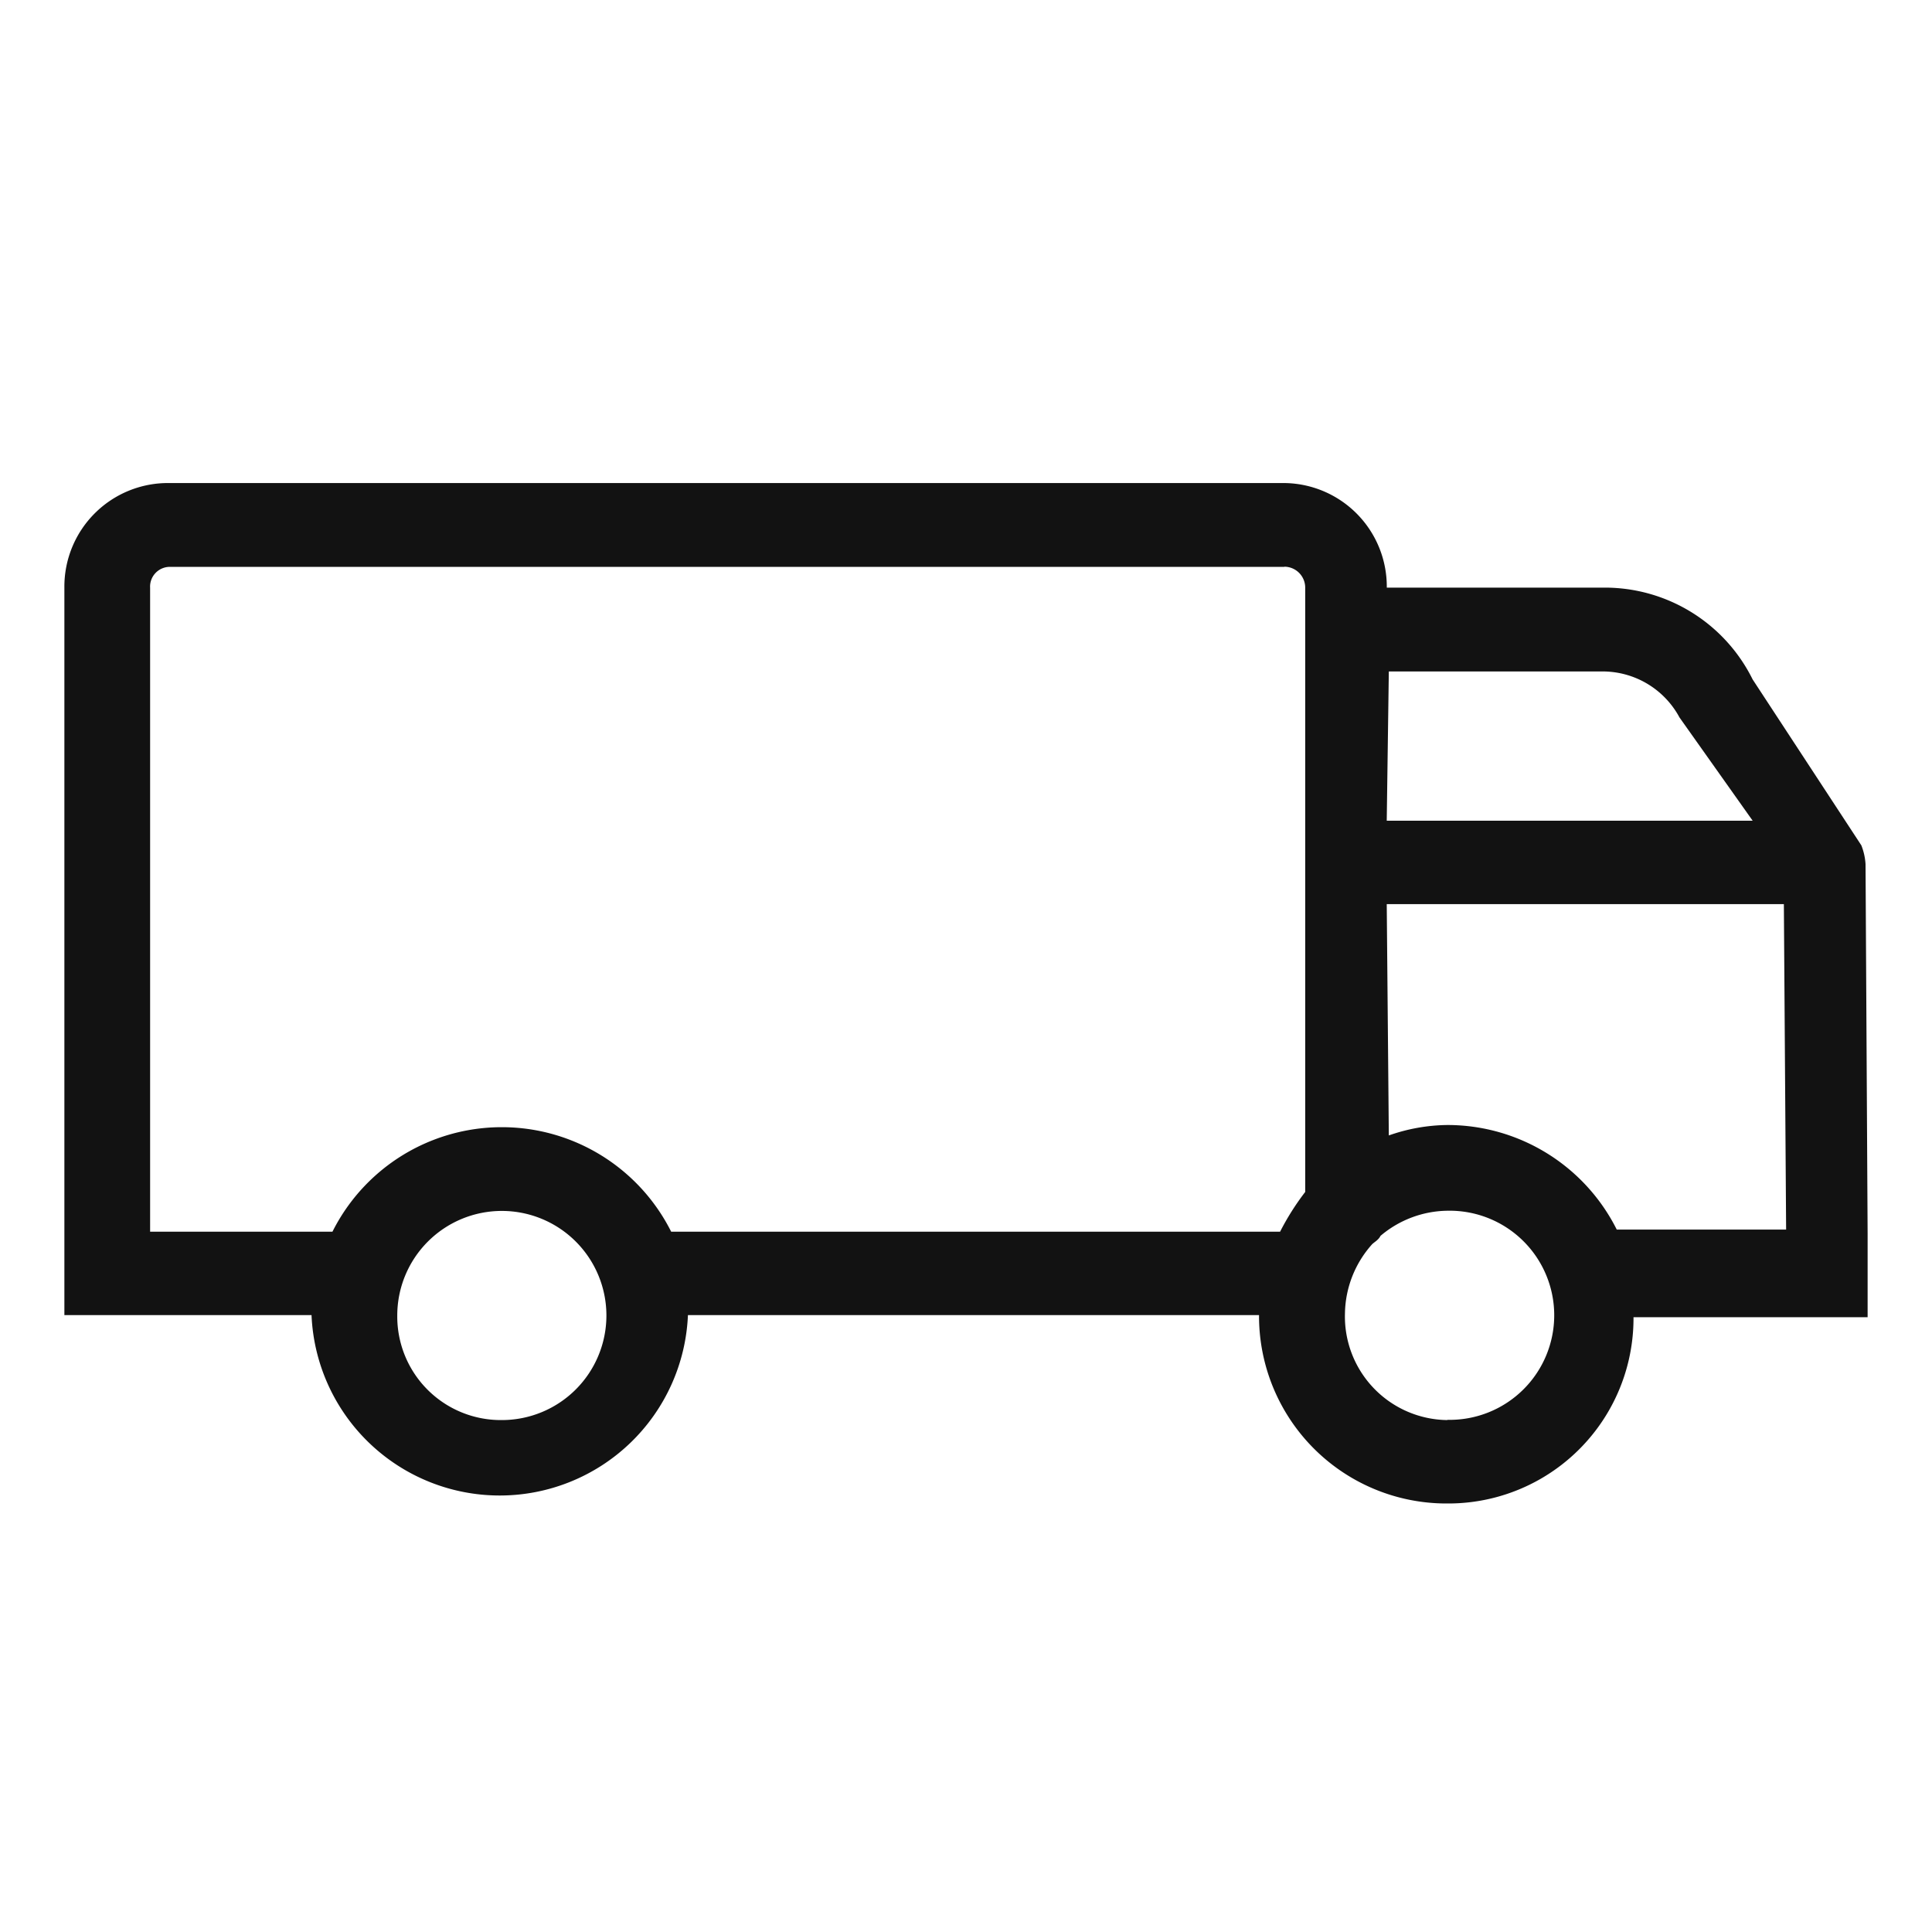 <svg xmlns="http://www.w3.org/2000/svg" width="40" height="40" viewBox="0 0 40 40"><g fill="#00524e" stroke="#707070" stroke-width="1" opacity="0"><rect width="40" height="40" stroke="none"/><rect x="0.5" y="0.5" width="39" height="39" fill="none"/></g><path d="M38.234,46.727a3.88,3.88,0,0,1-3.9-3.9H22.51a3.9,3.9,0,0,1-7.793,0H9.6V27.765A2.144,2.144,0,0,1,11.765,25.6H34.814a2.144,2.144,0,0,1,2.165,2.165h4.5a3.415,3.415,0,0,1,3.074,1.9l2.251,3.436h0a1.264,1.264,0,0,1,.087.39l.043,7.647v1.732H42.087A3.834,3.834,0,0,1,38.234,46.727Zm0-1.732a2.165,2.165,0,1,0,0-4.329,2.181,2.181,0,0,0-1.385.52c-.043.087-.13.13-.173.173a2.194,2.194,0,0,0-.563,1.429A2.145,2.145,0,0,0,38.234,45ZM18.657,45a2.165,2.165,0,1,0-2.165-2.165A2.144,2.144,0,0,0,18.657,45Zm16.2-17.664H11.808a.409.409,0,0,0-.433.433V41.1H15.15a3.923,3.923,0,0,1,7.013,0H34.77a5.294,5.294,0,0,1,.52-.823V27.765A.434.434,0,0,0,34.857,27.332Zm8.182,3.117a1.807,1.807,0,0,0-1.559-.952H37.021l-.043,3.09h7.576ZM45.247,41.1,45.2,34.318H36.978l.043,4.789a3.756,3.756,0,0,1,1.212-.216,3.921,3.921,0,0,1,3.507,2.165h3.507Z" transform="translate(-8.267 -15.599)" fill="#121212"/></svg>
